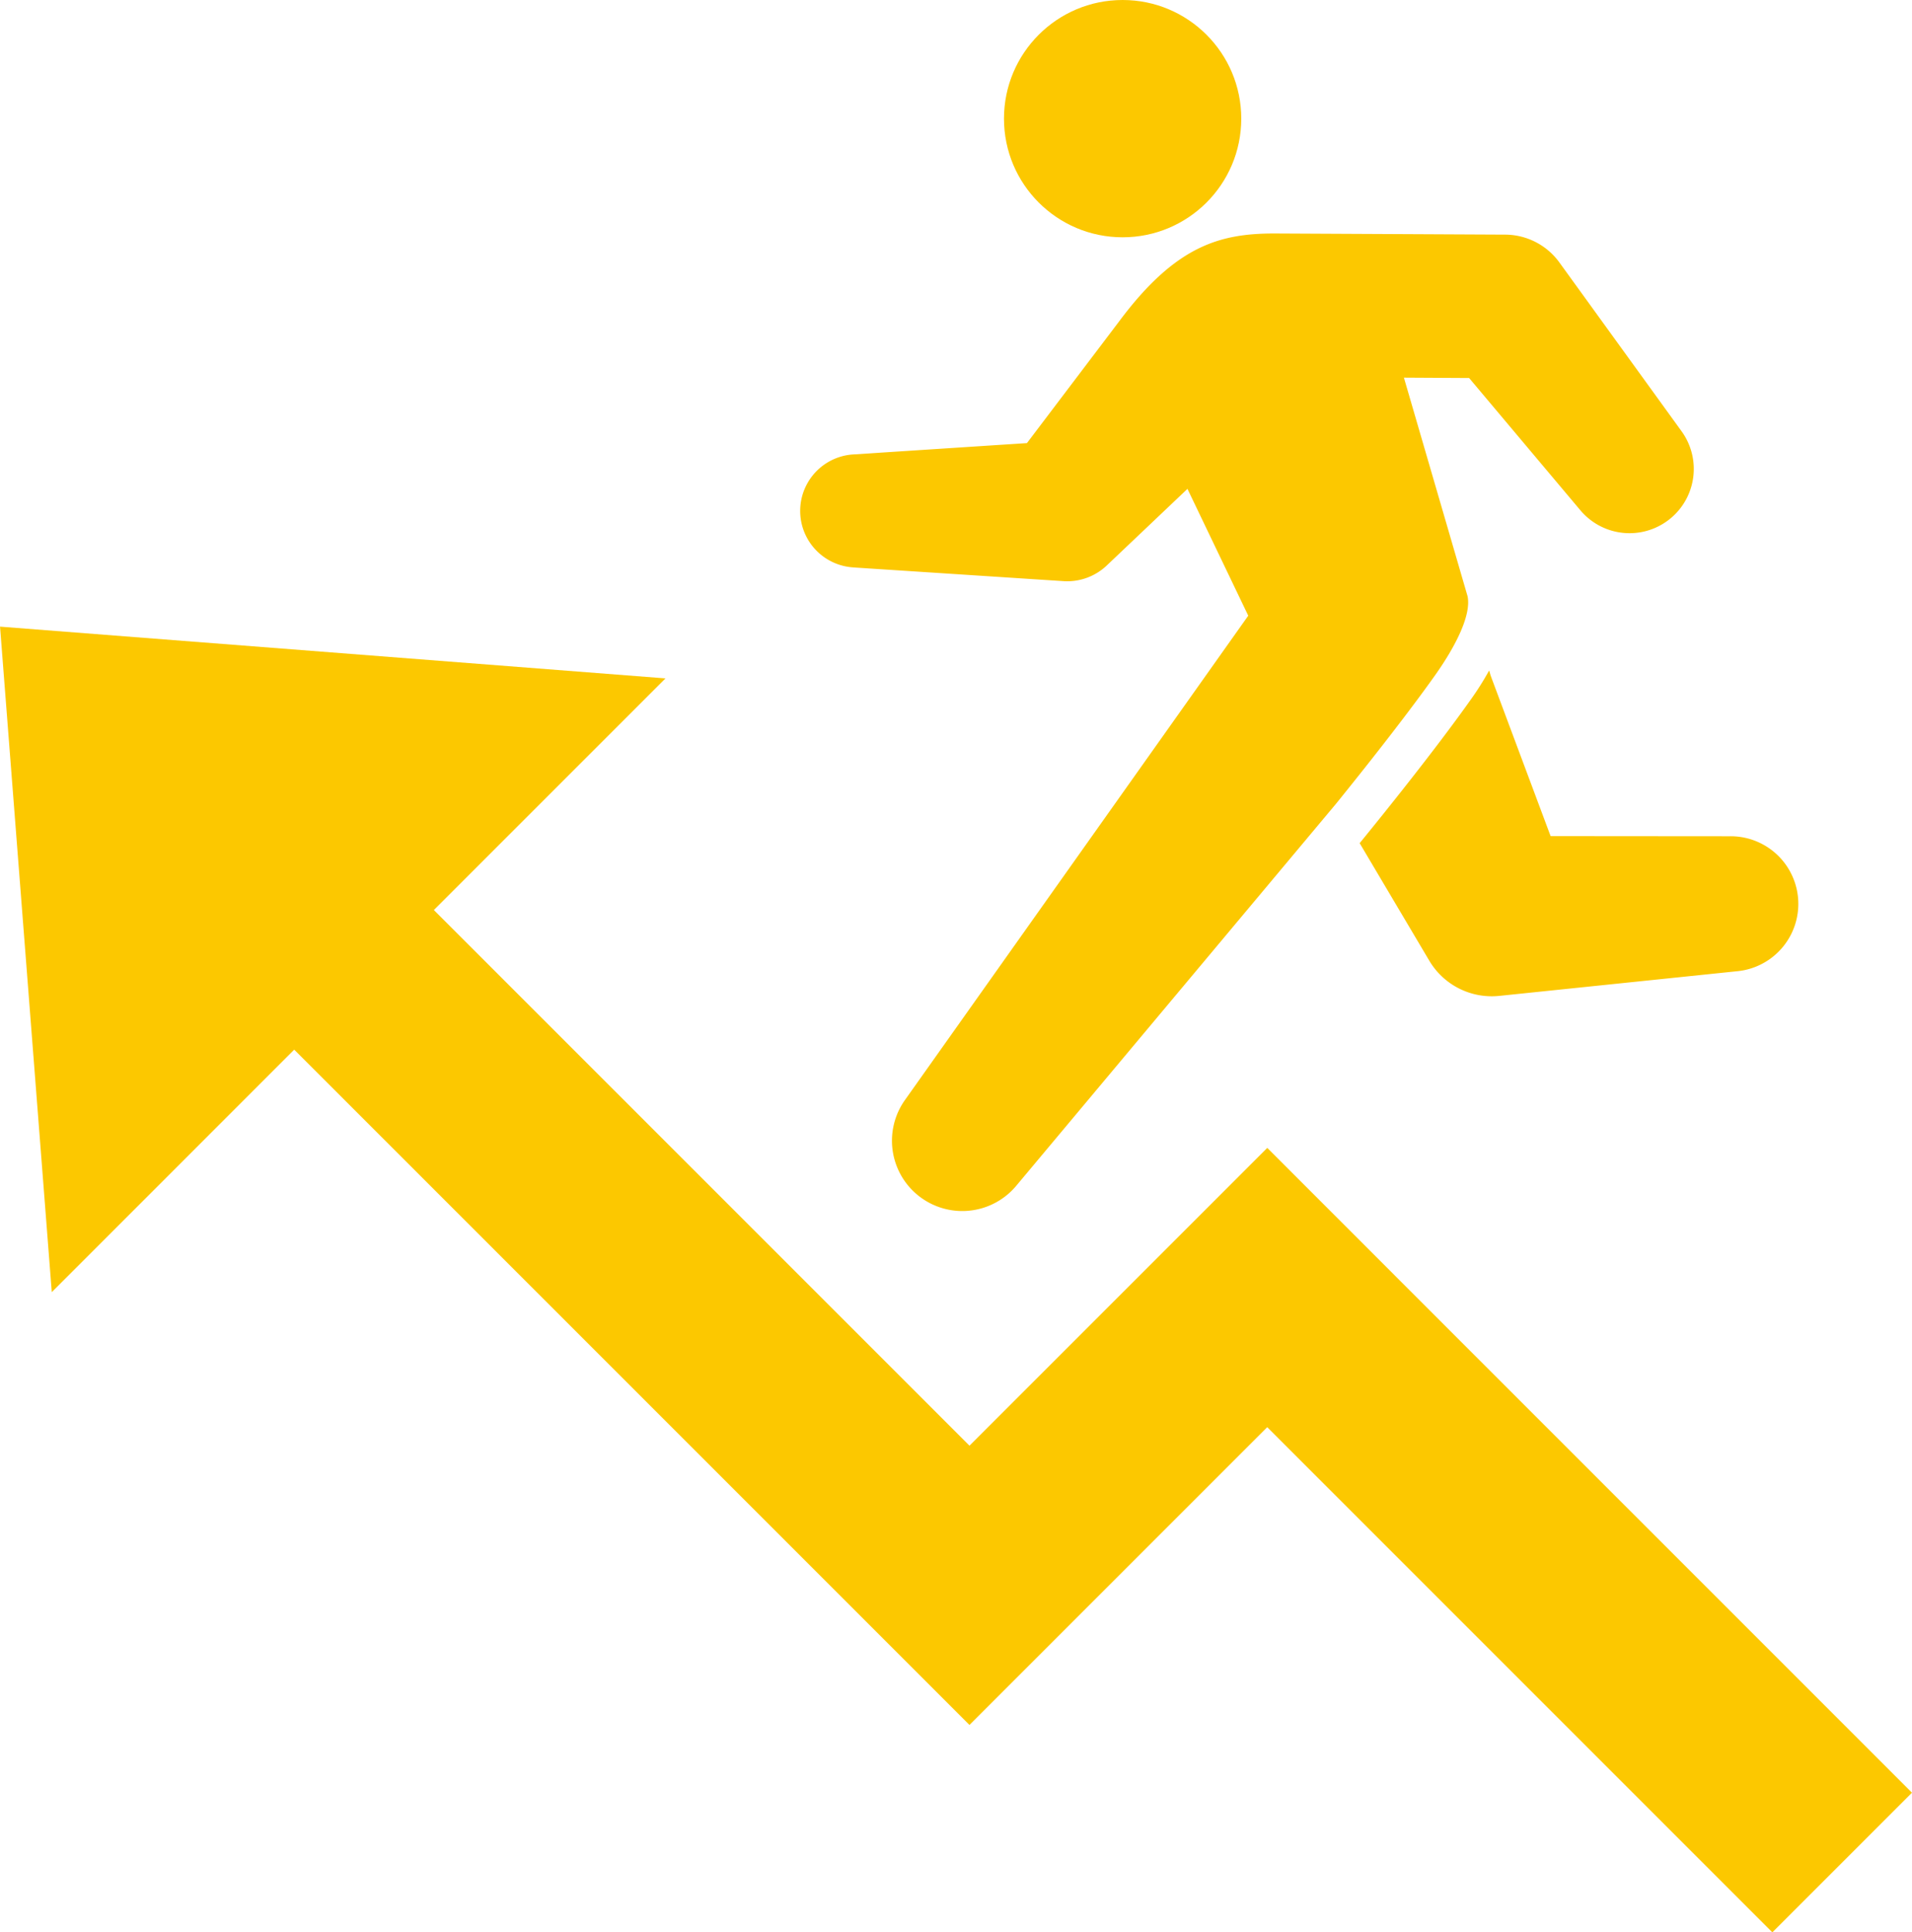 <svg xmlns="http://www.w3.org/2000/svg" width="93.28" height="94.267" viewBox="0 0 93.28 94.267">
  <g id="グループ_4645" data-name="グループ 4645" transform="translate(-122.81 -119.878)">
    <path id="パス_1818" data-name="パス 1818" d="M184.635,326.993l-14.527,14.527-26.132-26.132,11.3-11.3-32.464-2.524,2.524,32.465L137.163,322.2l32.944,32.944,14.527-14.527,24.643,24.644,6.812-6.812Z" transform="translate(0 -151.116)" fill="#fcc800"/>
    <circle id="楕円形_5" data-name="楕円形 5" cx="5.788" cy="5.788" r="5.788" transform="translate(171.791 119.878)" fill="#fcc800"/>
    <path id="パス_1819" data-name="パス 1819" d="M357.332,203.866l10.282.671a2.8,2.8,0,0,0,2.1-.76l3.942-3.742,2.966,6.186-16.745,23.623a3.43,3.43,0,0,0,5.432,4.182l15.6-18.635c1.343-1.661,3.406-4.258,4.848-6.292.9-1.274,1.761-2.856,1.565-3.825l-3.106-10.665,3.181.018,5.429,6.454a3.134,3.134,0,0,0,4.937-3.855l-5.97-8.248a3.283,3.283,0,0,0-2.618-1.346l-11.287-.056c-2.676,0-4.825.614-7.563,4.285l-4.5,5.941-8.491.554a2.761,2.761,0,0,0,0,5.509Z" transform="translate(-192.914 -56.308)" fill="#fcc800"/>
    <path id="パス_1820" data-name="パス 1820" d="M523.409,314.5l-.075-.259a14.408,14.408,0,0,1-.9,1.426c-1.685,2.377-4.125,5.417-5.418,7l3.4,5.738a3.543,3.543,0,0,0,3.411,1.712l11.578-1.2a3.3,3.3,0,0,0-.338-6.587l-8.735-.007Z" transform="translate(-327.873 -161.656)" fill="#fcc800"/>
  </g>
</svg>
